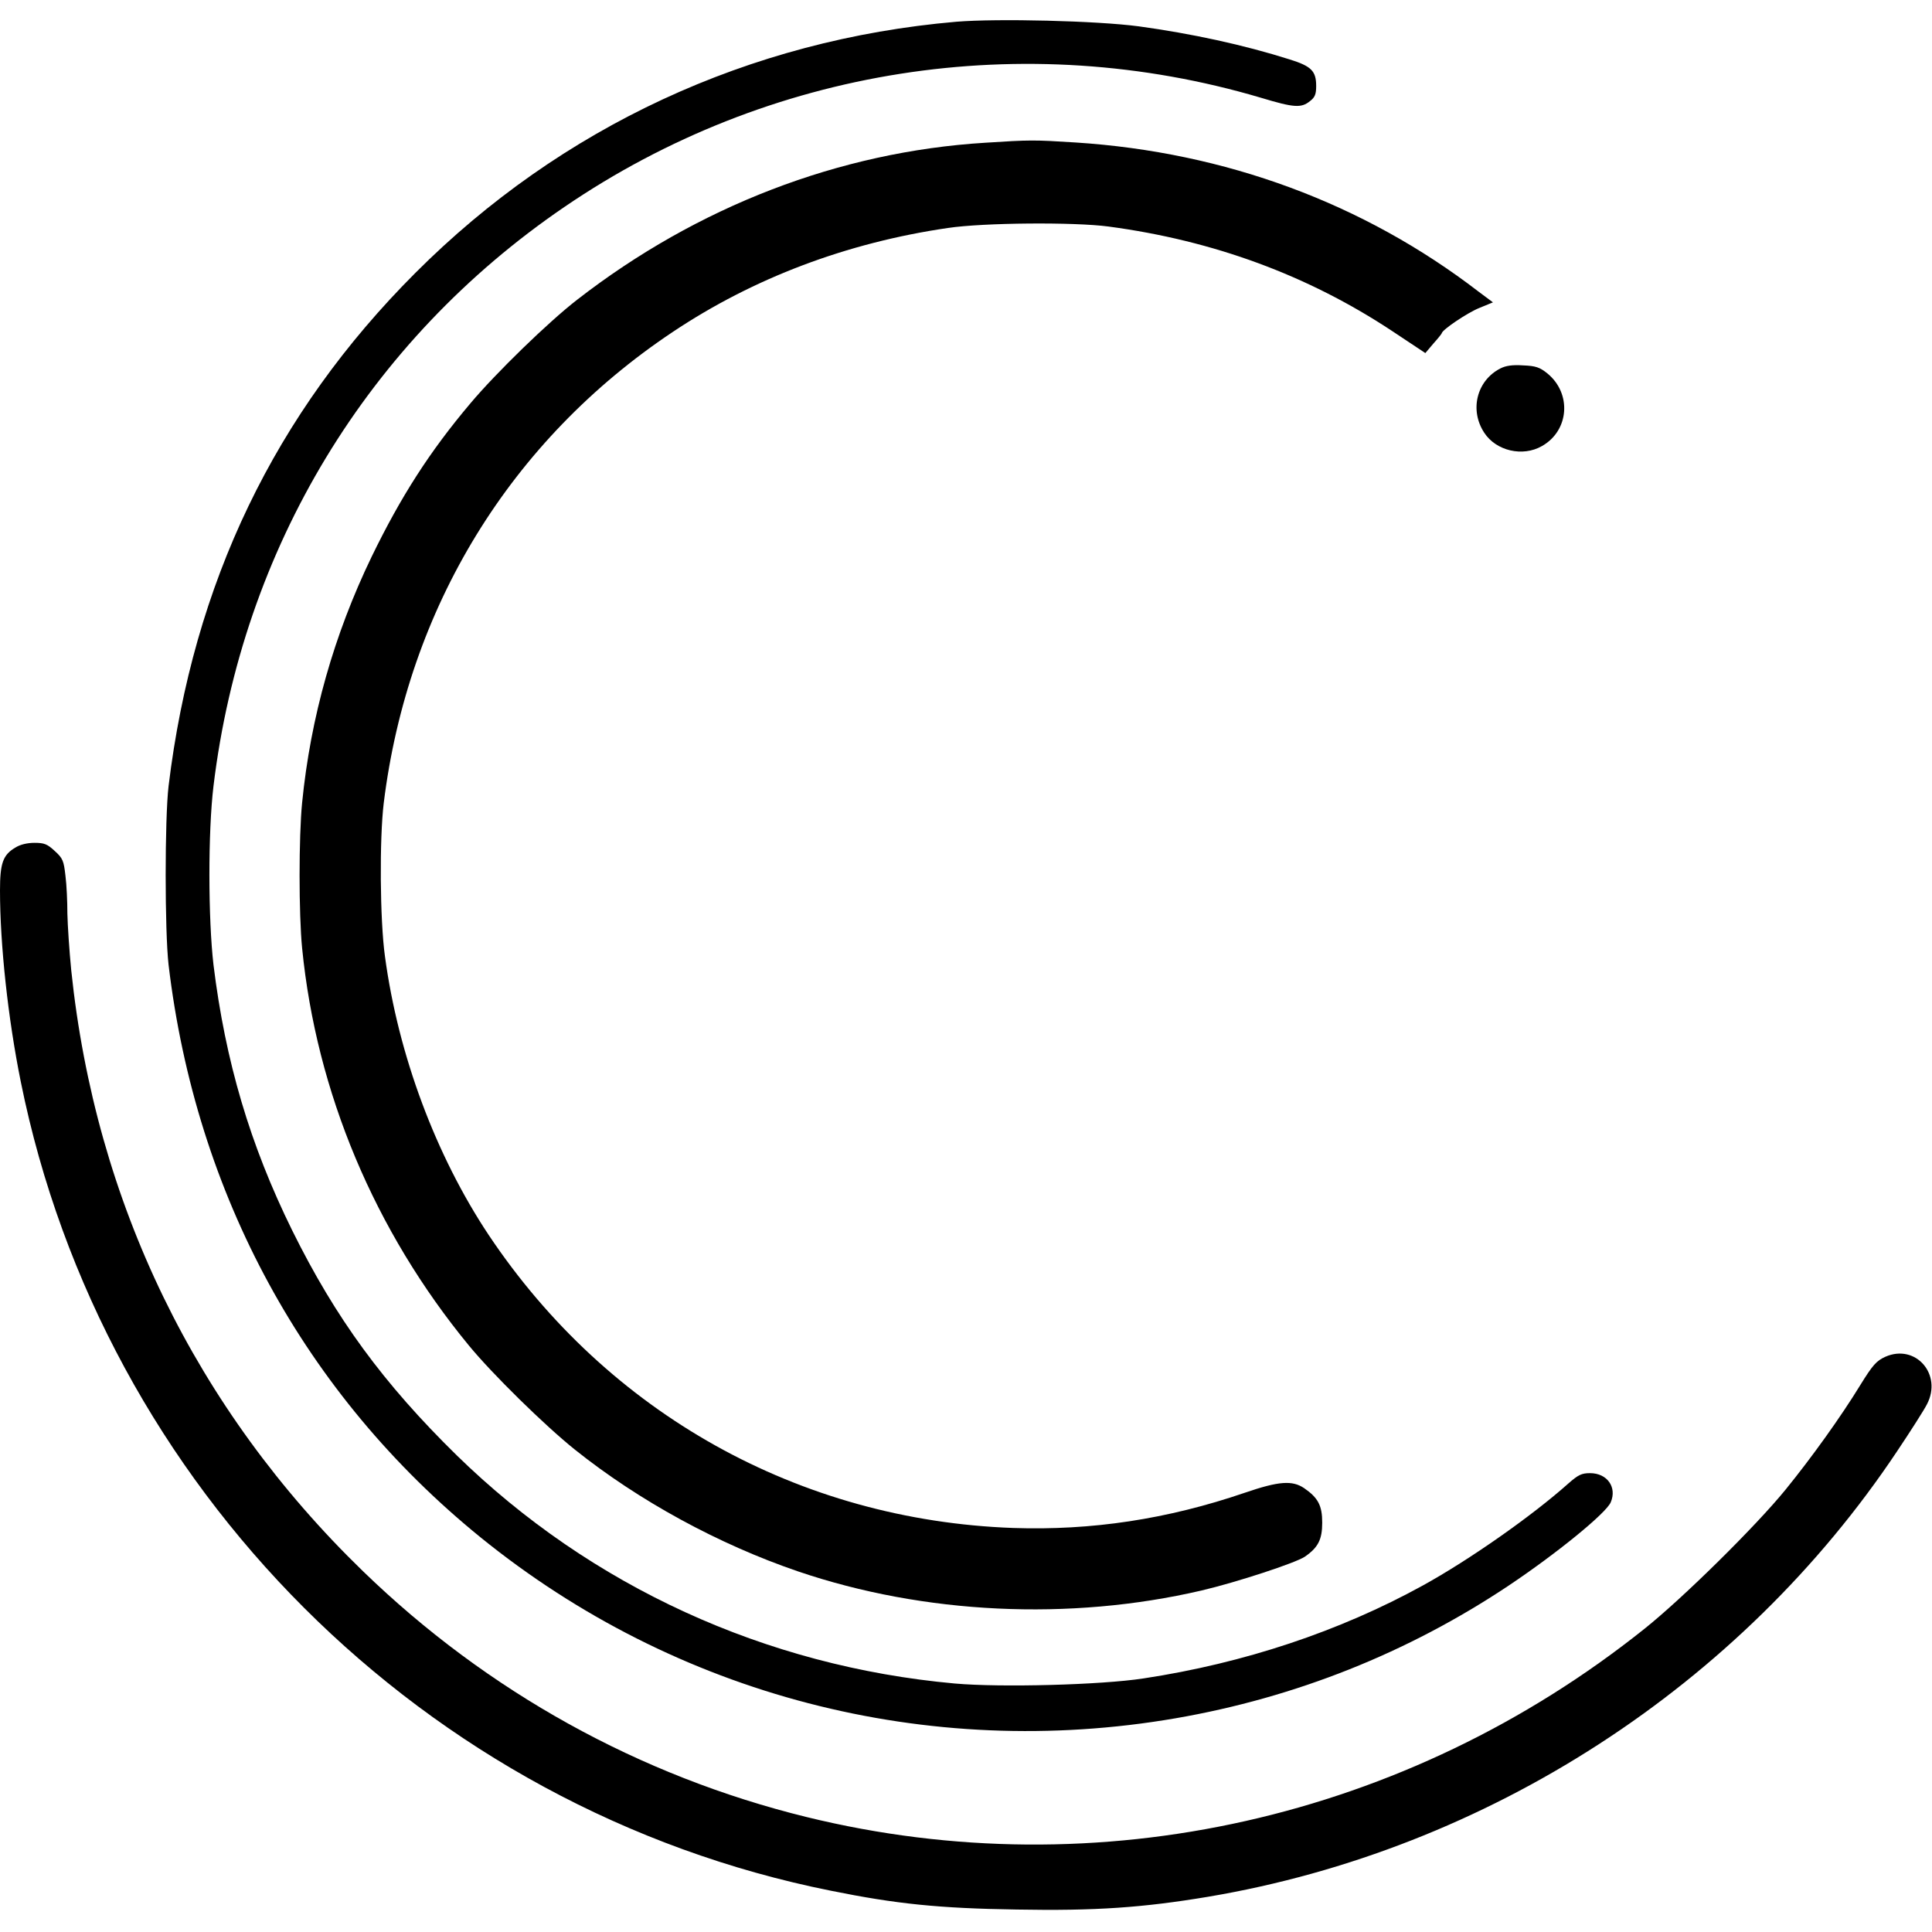 <?xml version="1.0" standalone="no"?>
<!DOCTYPE svg PUBLIC "-//W3C//DTD SVG 20010904//EN"
 "http://www.w3.org/TR/2001/REC-SVG-20010904/DTD/svg10.dtd">
<svg version="1.0" xmlns="http://www.w3.org/2000/svg"
 width="800pt" height="800pt" viewBox="0 0 800 800"
 preserveAspectRatio="xMidYMid meet">
<g transform="translate(0,800) scale(0.1,-0.1)"
fill="#000000" stroke="none">
<path d="M3960 7910 c-857 -74 -1637 -436 -2240 -1040 -582 -582 -920 -1284
-1022 -2125 -16 -135 -16 -601 0 -740 113 -951 564 -1780 1292 -2371 808 -655
1850 -926 2878 -749 497 86 961 271 1377 548 199 133 407 302 425 347 26 62
-15 120 -86 120 -35 0 -49 -7 -90 -43 -149 -133 -408 -315 -602 -422 -345
-190 -741 -322 -1157 -385 -176 -27 -591 -38 -782 -21 -783 71 -1506 402
-2062 945 -303 297 -501 567 -681 931 -175 355 -277 701 -326 1100 -22 189
-23 550 0 740 119 984 639 1843 1453 2398 845 577 1903 743 2885 452 136 -41
166 -43 202 -14 21 16 26 29 26 63 0 62 -20 82 -110 110 -189 60 -406 107
-625 137 -173 23 -585 33 -755 19z"/>
<path d="M4080 7409 c-604 -37 -1193 -264 -1690 -650 -119 -92 -337 -304 -442
-429 -169 -200 -288 -386 -409 -635 -156 -323 -253 -665 -288 -1019 -14 -141
-14 -461 0 -602 59 -597 300 -1171 691 -1646 97 -118 314 -331 439 -431 264
-211 593 -391 924 -504 521 -177 1124 -206 1670 -79 145 34 389 114 428 140
55 38 72 71 72 141 0 71 -17 103 -75 143 -49 33 -105 29 -245 -19 -322 -110
-635 -157 -960 -146 -886 32 -1678 474 -2172 1214 -218 328 -374 744 -429
1153 -21 151 -23 487 -5 635 100 809 525 1502 1196 1950 335 224 722 370 1140
431 147 22 522 25 665 6 435 -58 826 -202 1175 -433 l137 -91 33 39 c19 21 34
40 35 43 1 14 106 85 156 105 l56 23 -59 44 c-477 367 -1050 578 -1669 618
-173 11 -188 11 -374 -1z"/>
<path d="M6212 6474 c-97 -50 -128 -172 -66 -266 49 -75 159 -101 239 -55 113
64 124 218 22 301 -31 25 -48 31 -100 33 -44 3 -72 -1 -95 -13z"/>
<path d="M63 4490 c-51 -30 -63 -65 -63 -177 0 -224 33 -530 86 -792 339
-1681 1672 -3013 3354 -3350 272 -55 448 -73 770 -78 327 -6 523 8 793 53
1156 195 2204 873 2852 1844 57 85 113 173 124 195 65 124 -47 252 -172 197
-37 -17 -52 -33 -105 -119 -79 -129 -200 -298 -309 -432 -123 -151 -424 -448
-583 -575 -986 -788 -2264 -1076 -3470 -780 -692 170 -1322 519 -1836 1017
-694 672 -1109 1528 -1209 2489 -8 81 -15 187 -16 235 0 48 -3 119 -8 157 -7
62 -11 72 -44 102 -31 29 -44 34 -84 34 -30 0 -60 -7 -80 -20z"/>
</g>
</svg>

